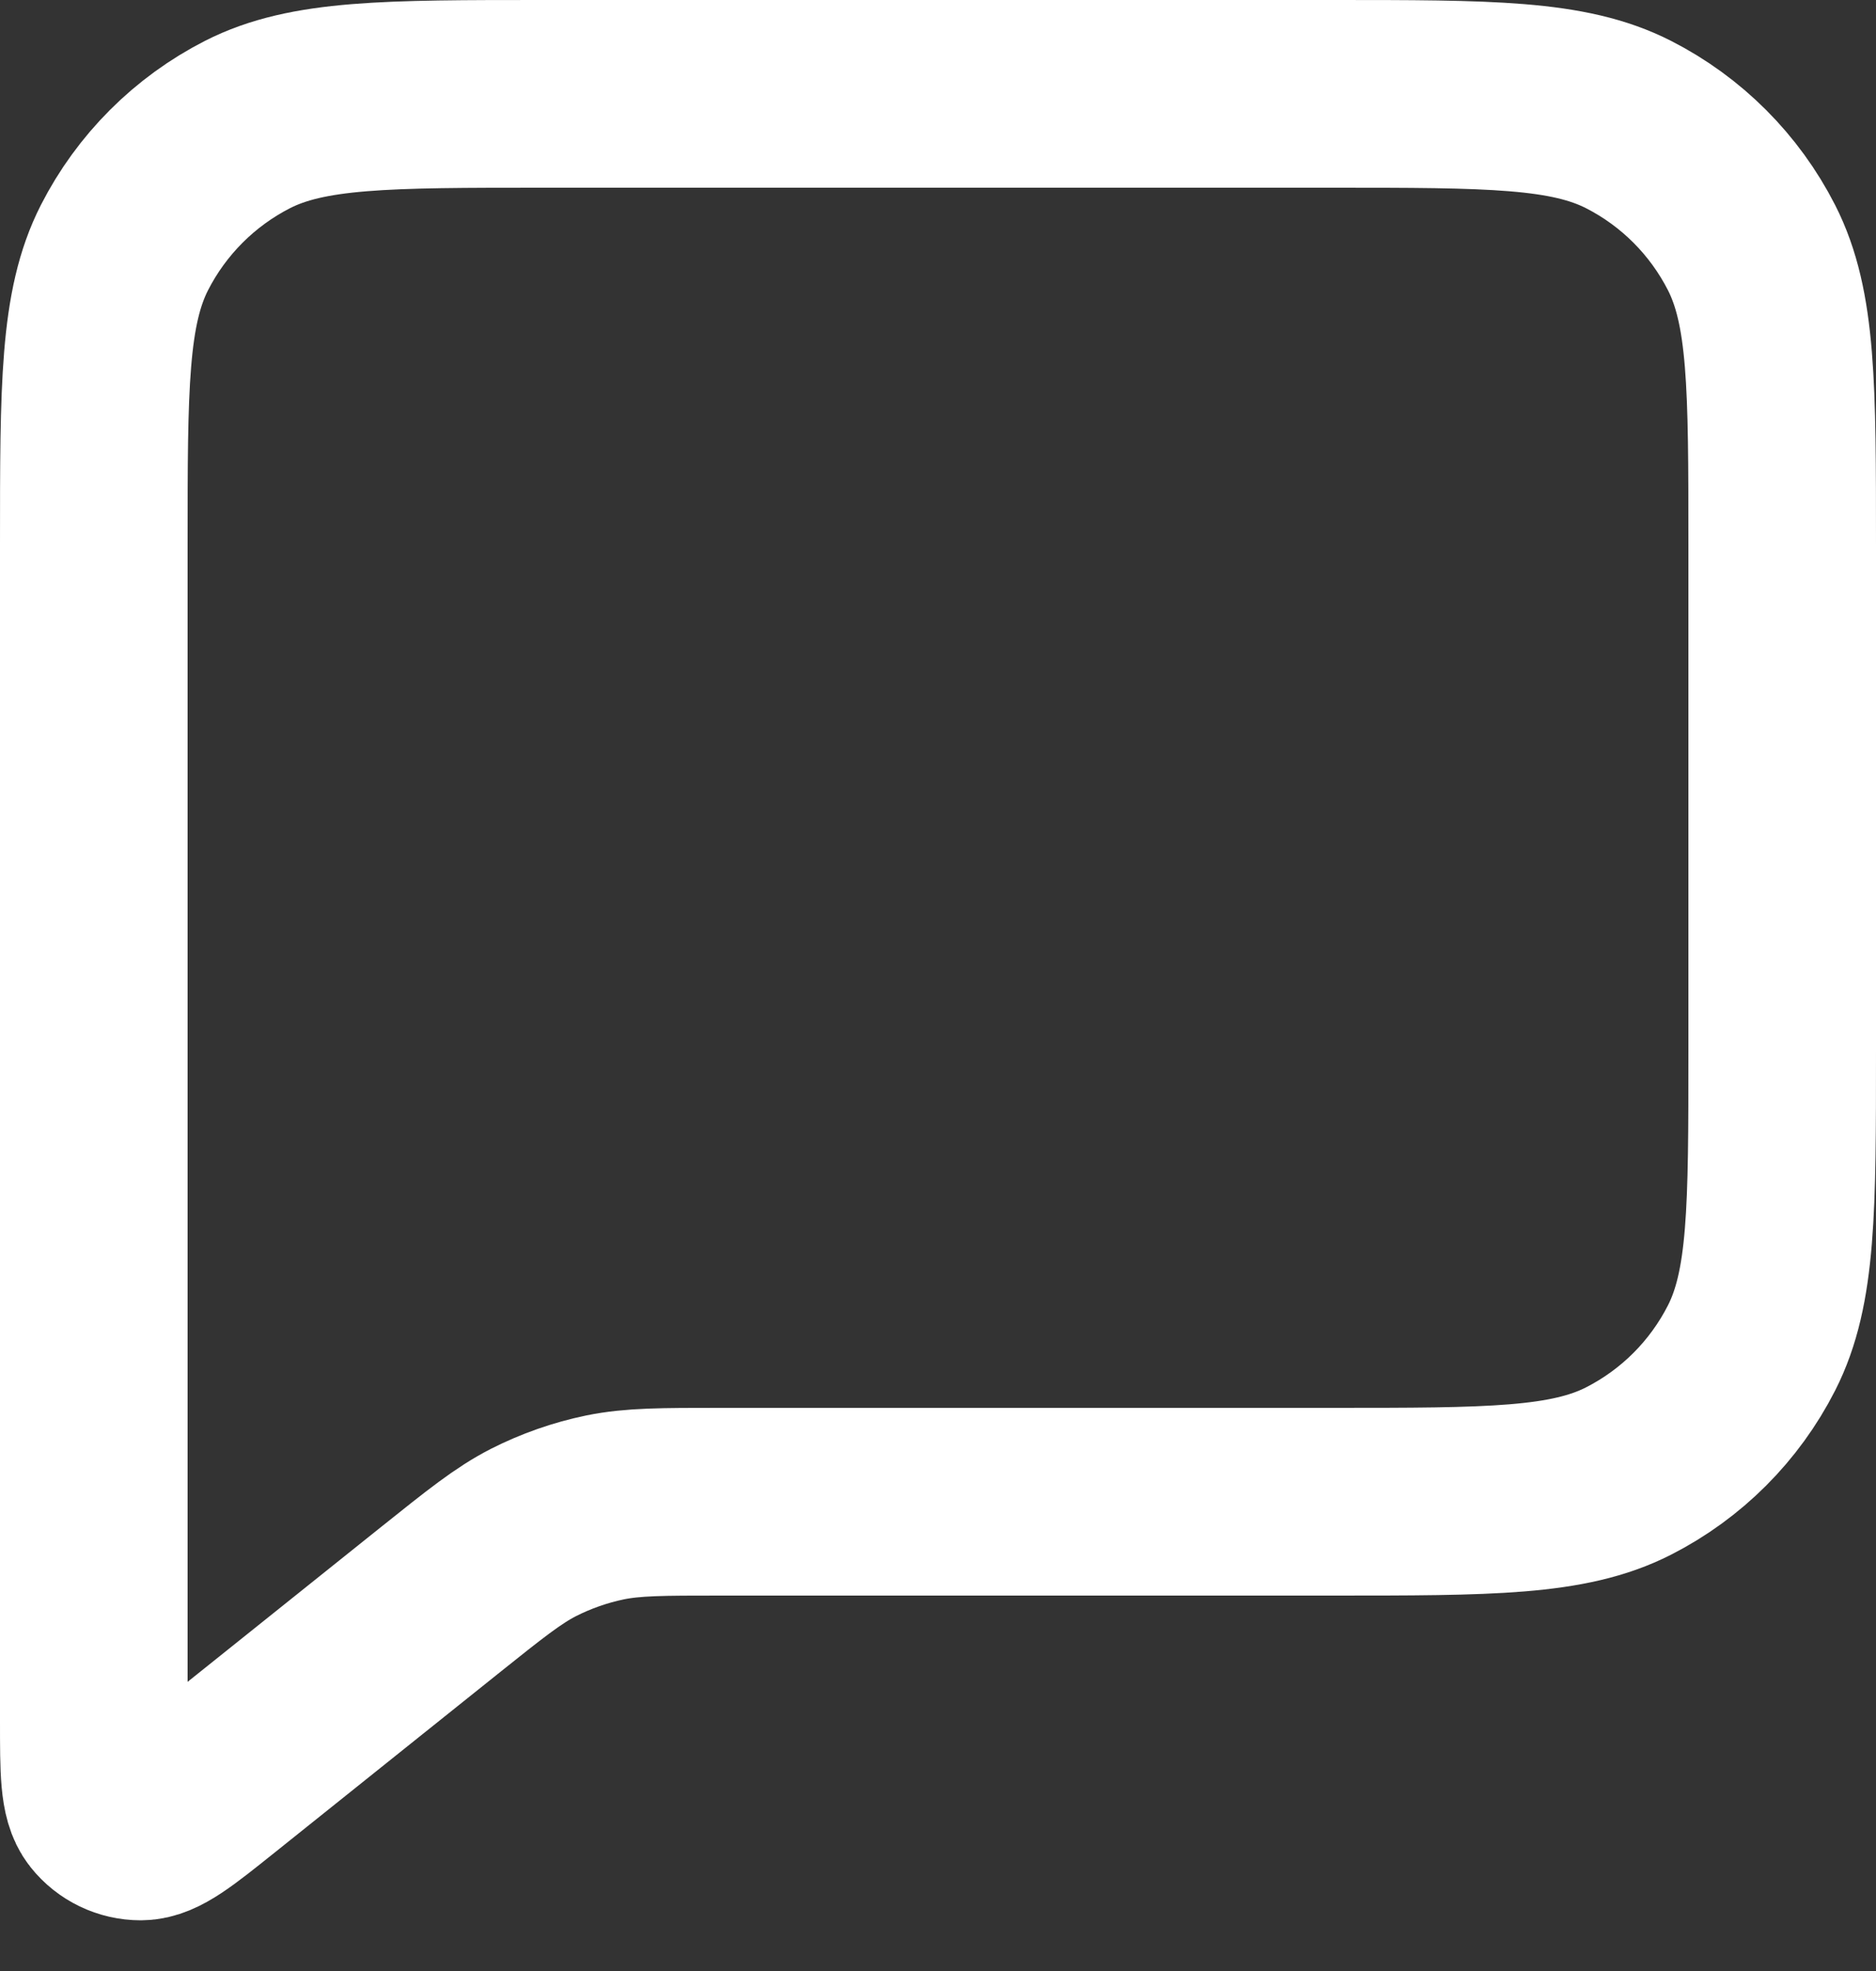 <svg width="20" height="21" viewBox="0 0 20 21" fill="none" xmlns="http://www.w3.org/2000/svg">
<rect x="0" y="0" width="20" height="21" fill="#333333" stroke="none"/>
<path d="M1 5.8C1 4.12 1 3.28 1.327 2.638C1.615 2.074 2.074 1.615 2.638 1.327C3.28 1 4.12 1 5.8 1H14.2C15.88 1 16.72 1 17.362 1.327C17.927 1.615 18.385 2.074 18.673 2.638C19 3.28 19 4.12 19 5.8V11.2C19 12.88 19 13.72 18.673 14.362C18.385 14.927 17.927 15.385 17.362 15.673C16.72 16 15.88 16 14.2 16H7.684C7.06 16 6.748 16 6.449 16.061C6.184 16.116 5.928 16.206 5.687 16.328C5.416 16.467 5.173 16.662 4.685 17.052L2.3 18.96C1.884 19.293 1.676 19.459 1.501 19.46C1.348 19.46 1.204 19.391 1.109 19.272C1 19.135 1 18.868 1 18.335V5.8Z" stroke="white" stroke-width="2" stroke-linecap="round" stroke-linejoin="round"/>
</svg>
